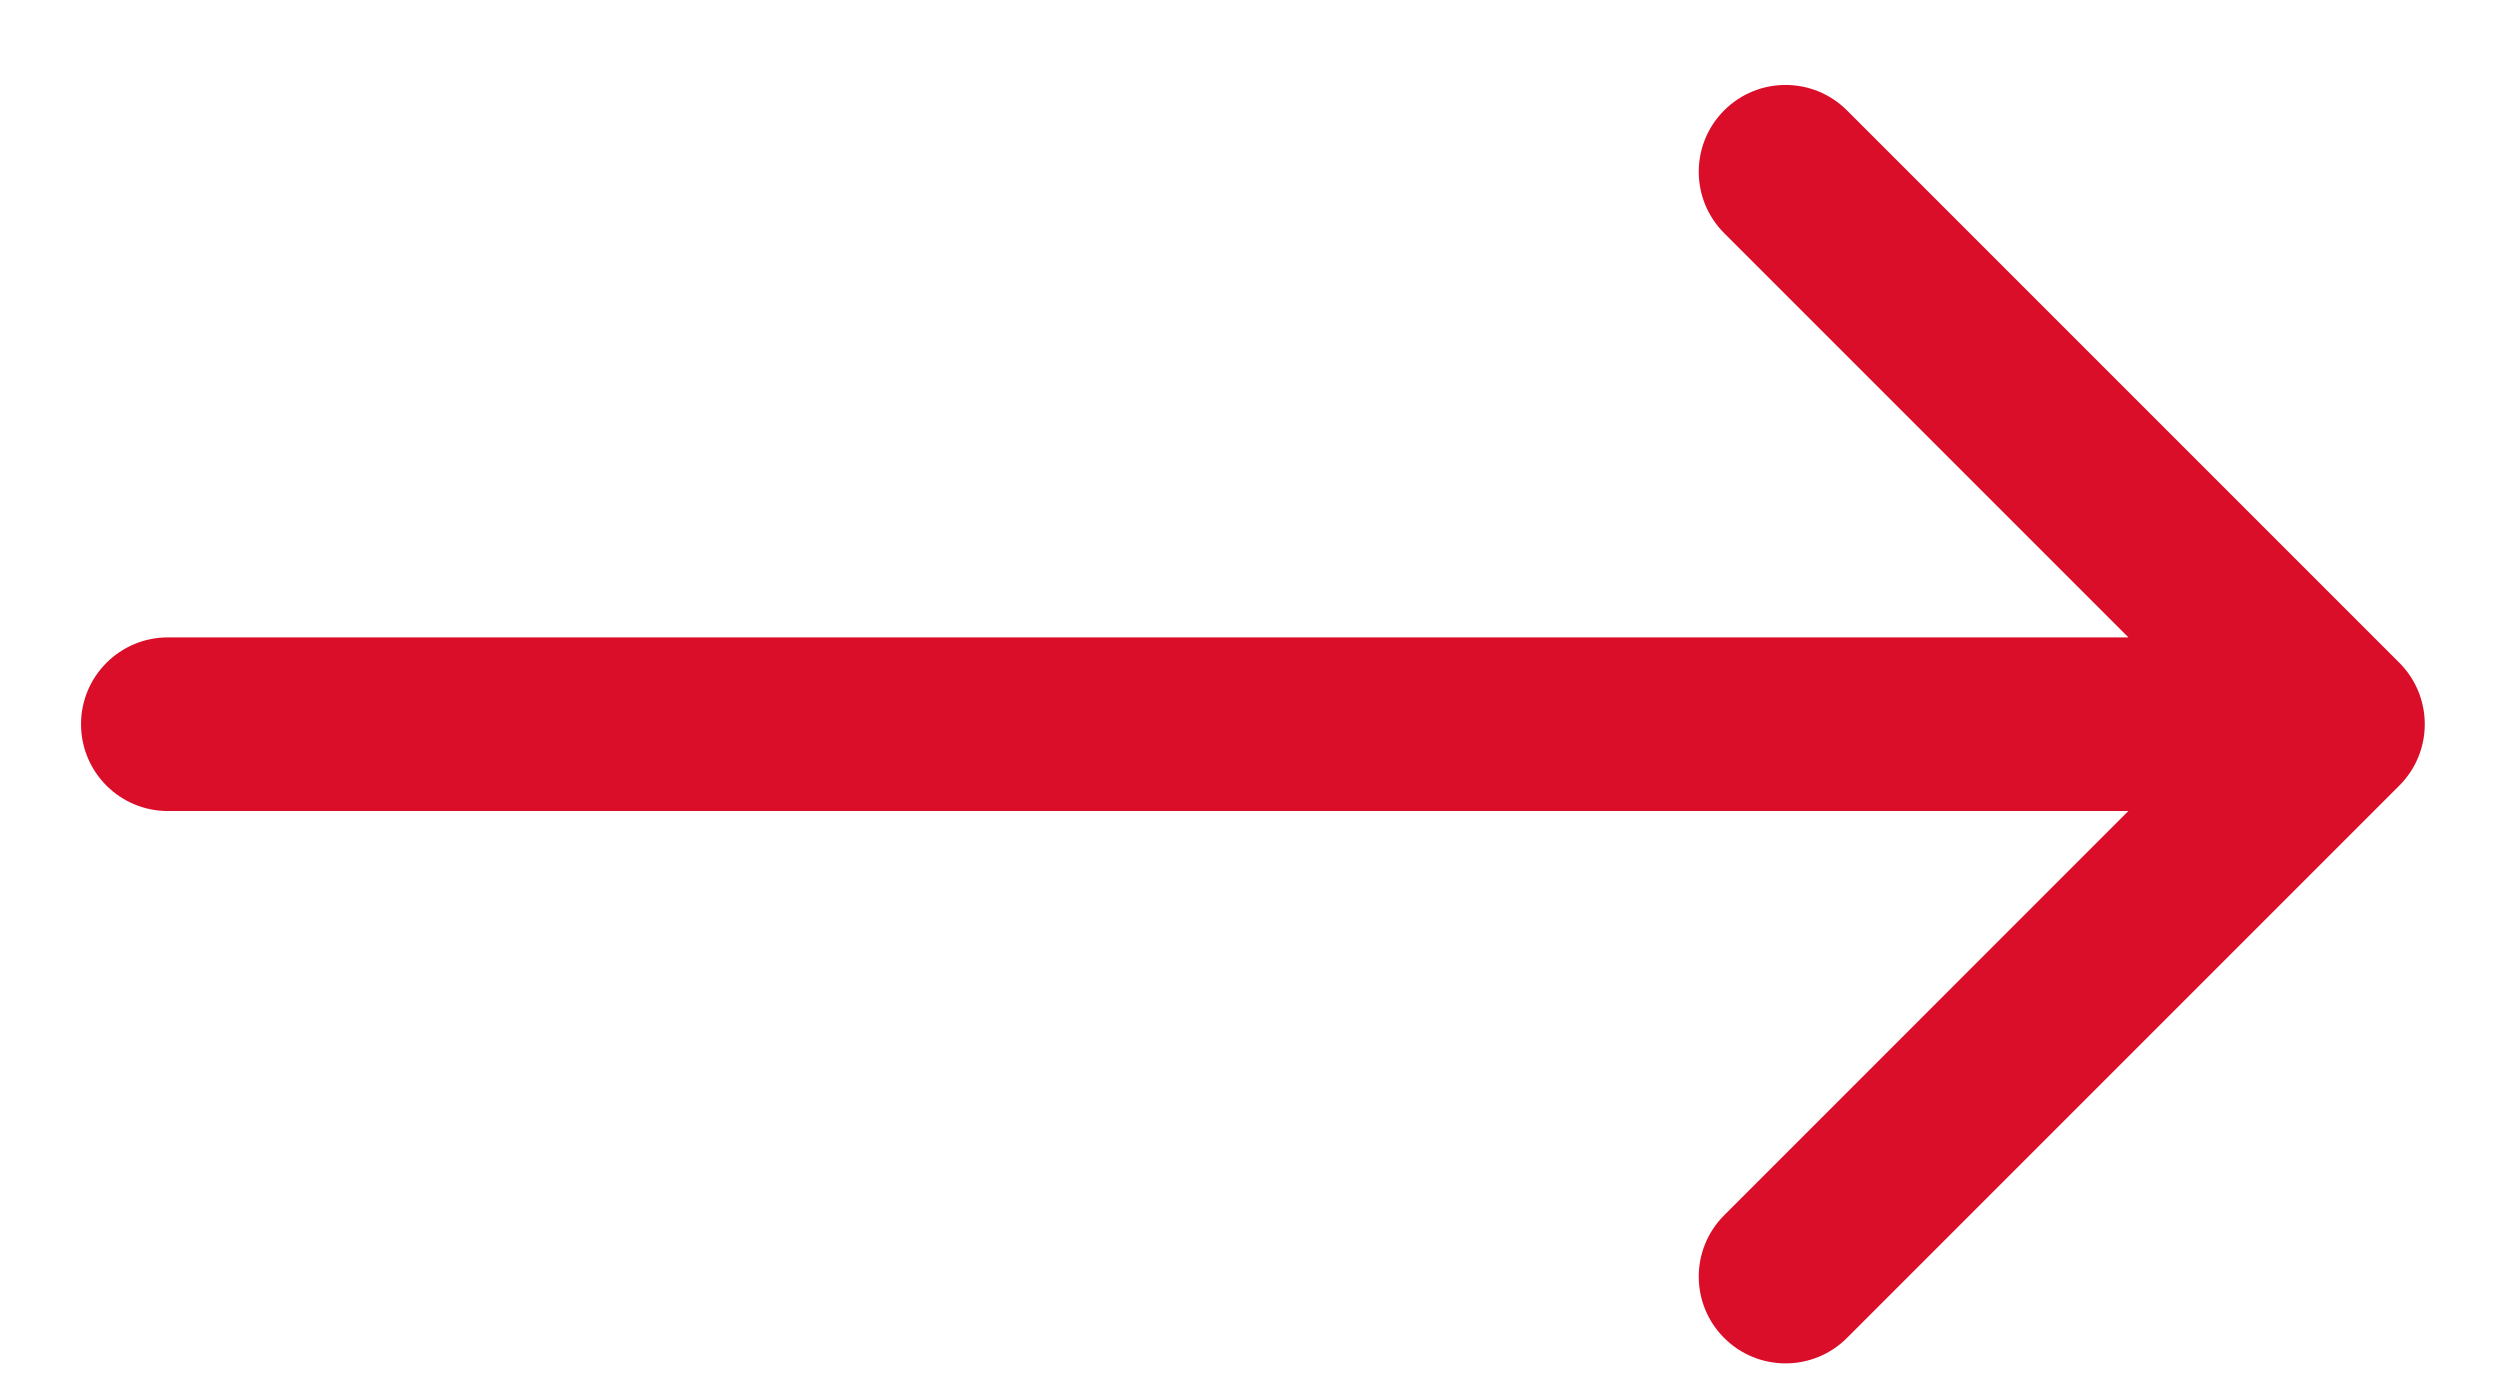 <?xml version="1.0" encoding="UTF-8"?>
<svg xmlns="http://www.w3.org/2000/svg" width="27" height="15" viewBox="0 0 27 15" fill="none">
  <path d="M1.812 6.884C1.295 6.884 0.875 7.304 0.875 7.821C0.875 8.339 1.295 8.759 1.812 8.759V6.884ZM25.913 8.484C26.279 8.118 26.279 7.524 25.913 7.158L19.947 1.192C19.581 0.826 18.987 0.826 18.621 1.192C18.255 1.558 18.255 2.152 18.621 2.518L23.924 7.821L18.621 13.125C18.255 13.491 18.255 14.084 18.621 14.45C18.987 14.816 19.581 14.816 19.947 14.45L25.913 8.484ZM1.812 8.759H25.25V6.884H1.812V8.759Z" fill="#DA0E29"></path>
</svg>
